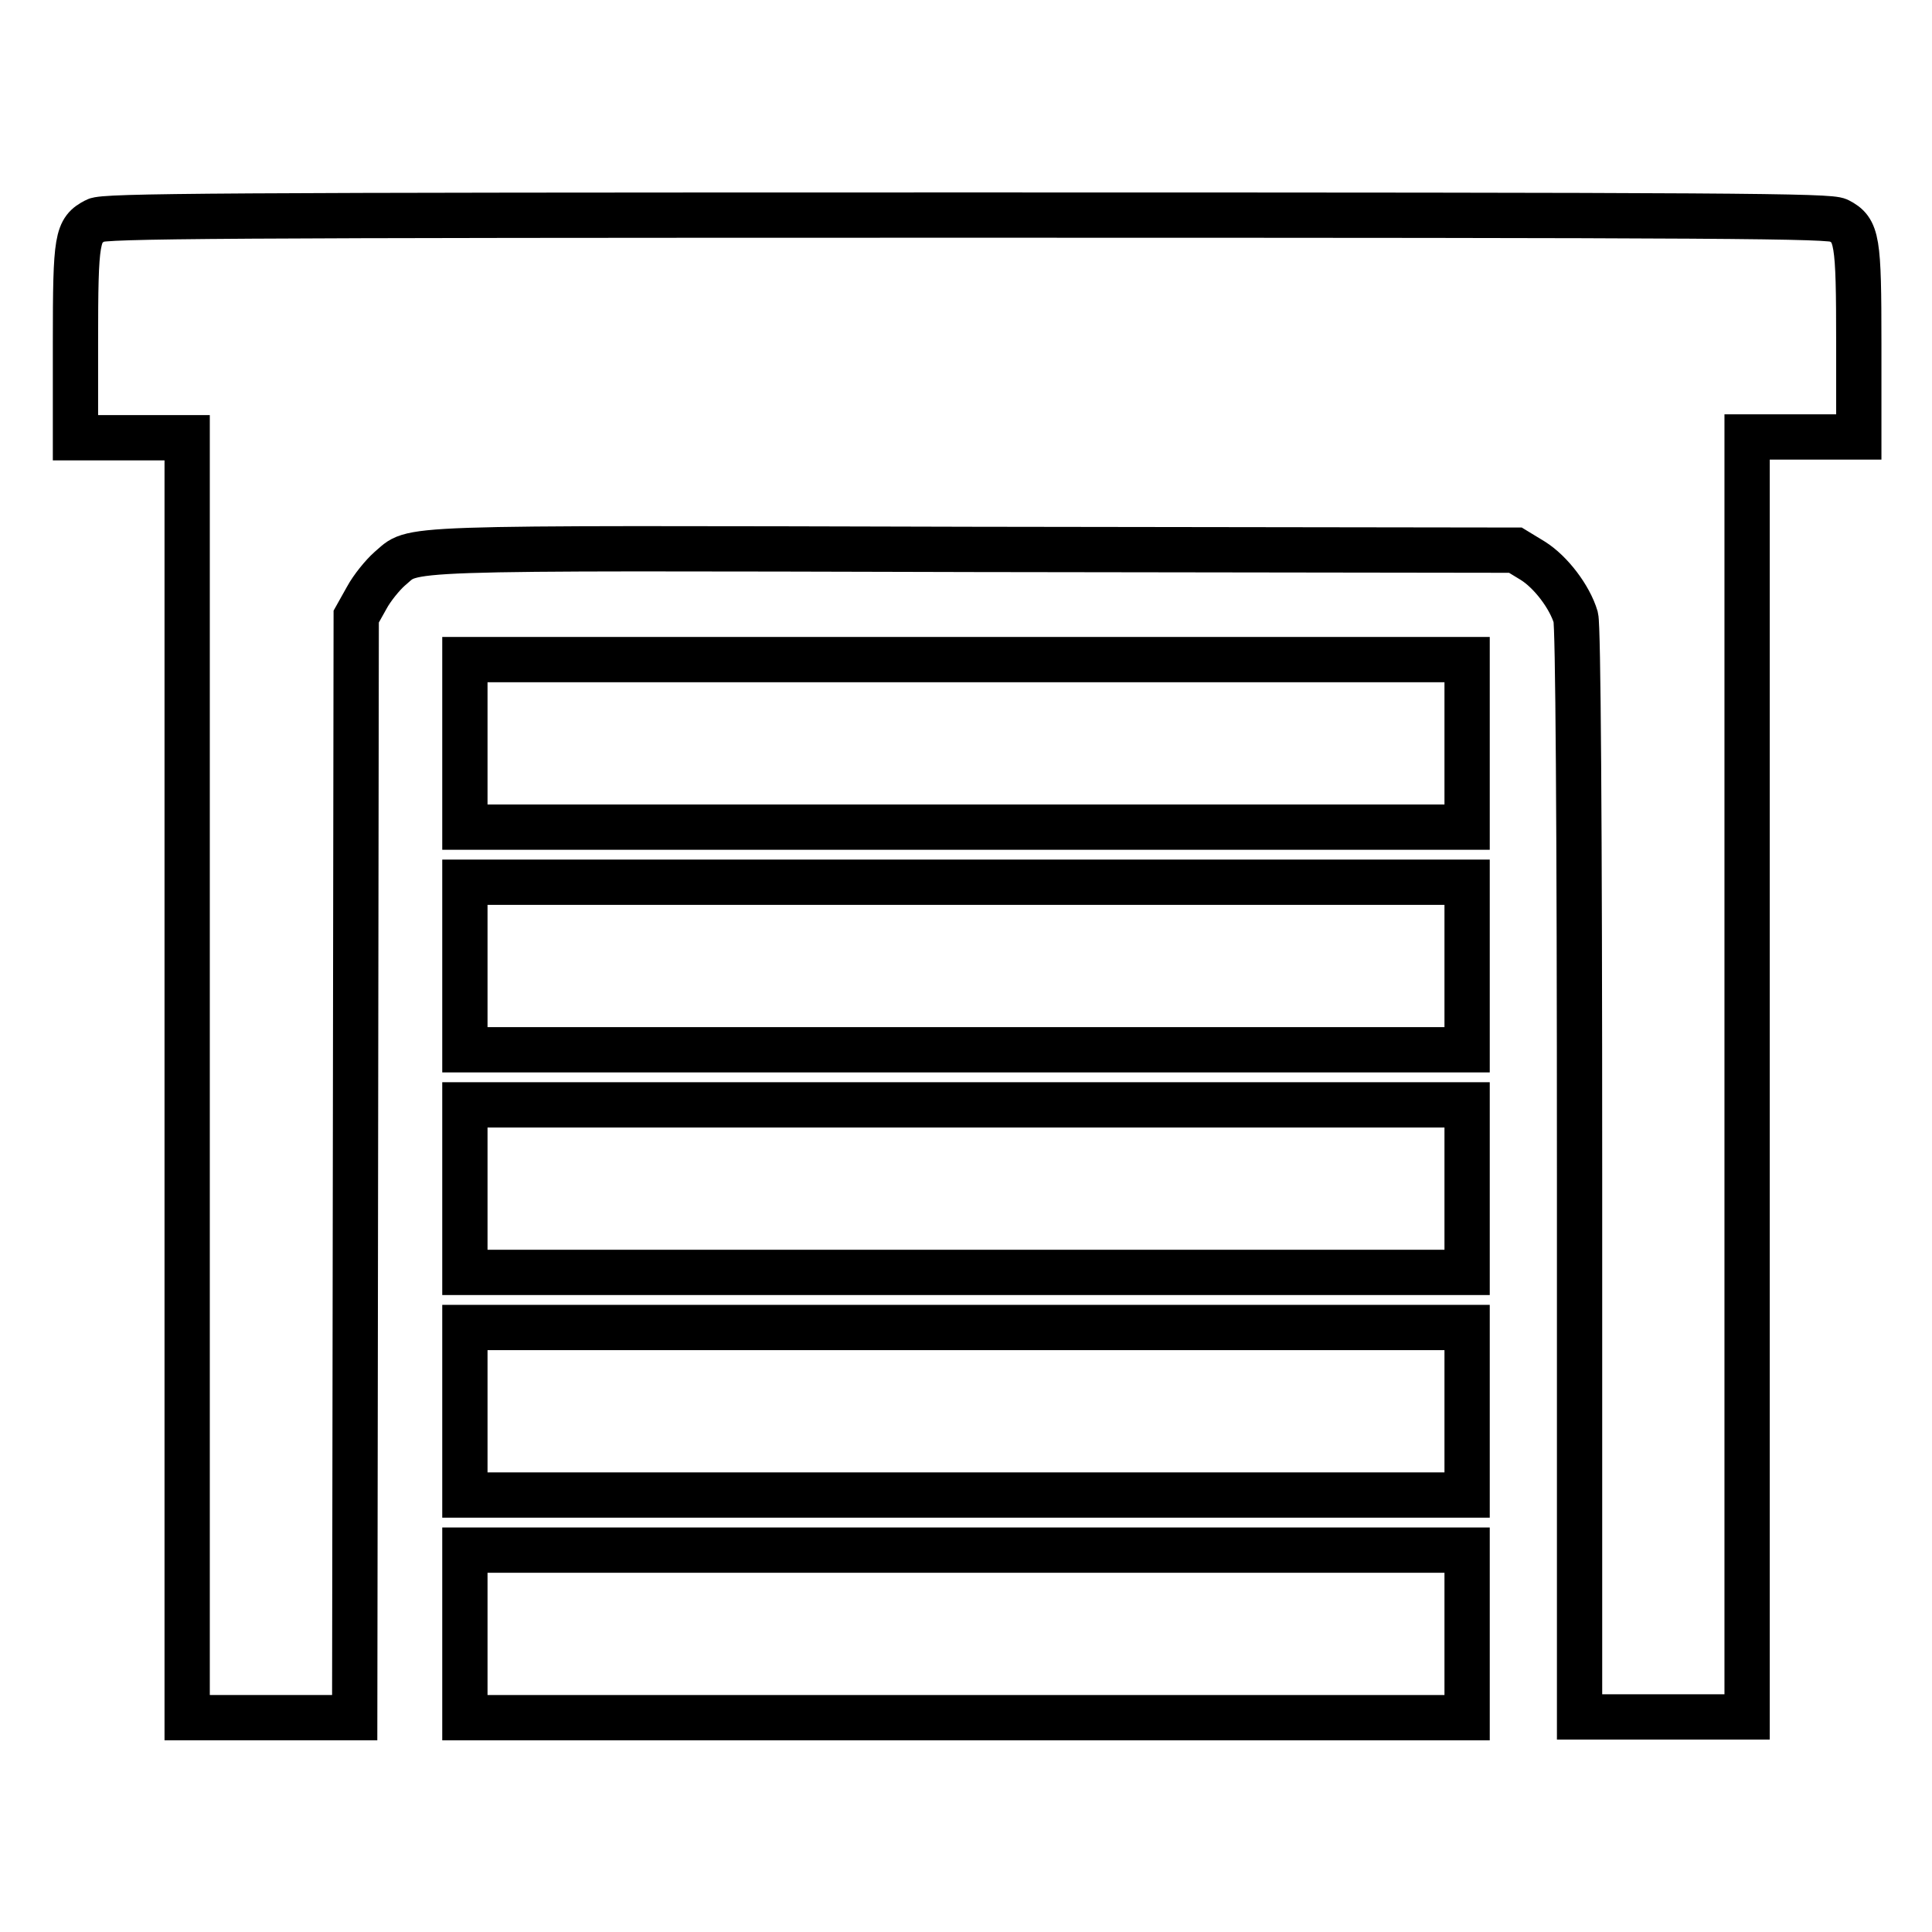 <?xml version="1.0" encoding="utf-8"?>
<!-- Svg Vector Icons : http://www.onlinewebfonts.com/icon -->
<!DOCTYPE svg PUBLIC "-//W3C//DTD SVG 1.1//EN" "http://www.w3.org/Graphics/SVG/1.1/DTD/svg11.dtd">
<svg version="1.1" xmlns="http://www.w3.org/2000/svg" xmlns:xlink="http://www.w3.org/1999/xlink" x="0px" y="0px" viewBox="0 0 256 256" enable-background="new 0 0 256 256" xml:space="preserve">
<g><g><g><path stroke-width="6" fill-opacity="0" stroke="#000000"  d="M12.7,29.2c-2.5,1.3-2.7,2.2-2.7,16.1v12.7h7.4h7.4v84.8v84.8h11.1h11.1l0.1-73l0.1-72.9l1.4-2.5c0.7-1.3,2.1-3,3-3.8c3.5-2.9-1.2-2.8,77.5-2.6l71.7,0.1l2.3,1.4c2.4,1.5,4.9,4.8,5.7,7.5c0.3,1.2,0.5,26.1,0.5,73.7v72h11.1h11.1v-84.8V57.9h7.4h7.4V45.5c0-13.8-0.2-15-2.7-16.3c-1.2-0.6-12.8-0.7-115.4-0.7C28,28.5,13.8,28.6,12.7,29.2z"/><path stroke-width="6" fill-opacity="0" stroke="#000000"  d="M61.6,98.5v11.1H128h66.4V98.5V87.4H128H61.6V98.5z"/><path stroke-width="6" fill-opacity="0" stroke="#000000"  d="M61.6,128v11.1H128h66.4V128v-11.1H128H61.6V128z"/><path stroke-width="6" fill-opacity="0" stroke="#000000"  d="M61.6,157.5v11.1H128h66.4v-11.1v-11.1H128H61.6V157.5z"/><path stroke-width="6" fill-opacity="0" stroke="#000000"  d="M61.6,187v11.1H128h66.4V187v-11.1H128H61.6V187z"/><path stroke-width="6" fill-opacity="0" stroke="#000000"  d="M61.6,216.5v11.1H128h66.4v-11.1v-11.1H128H61.6V216.5z"/></g></g></g>
</svg>